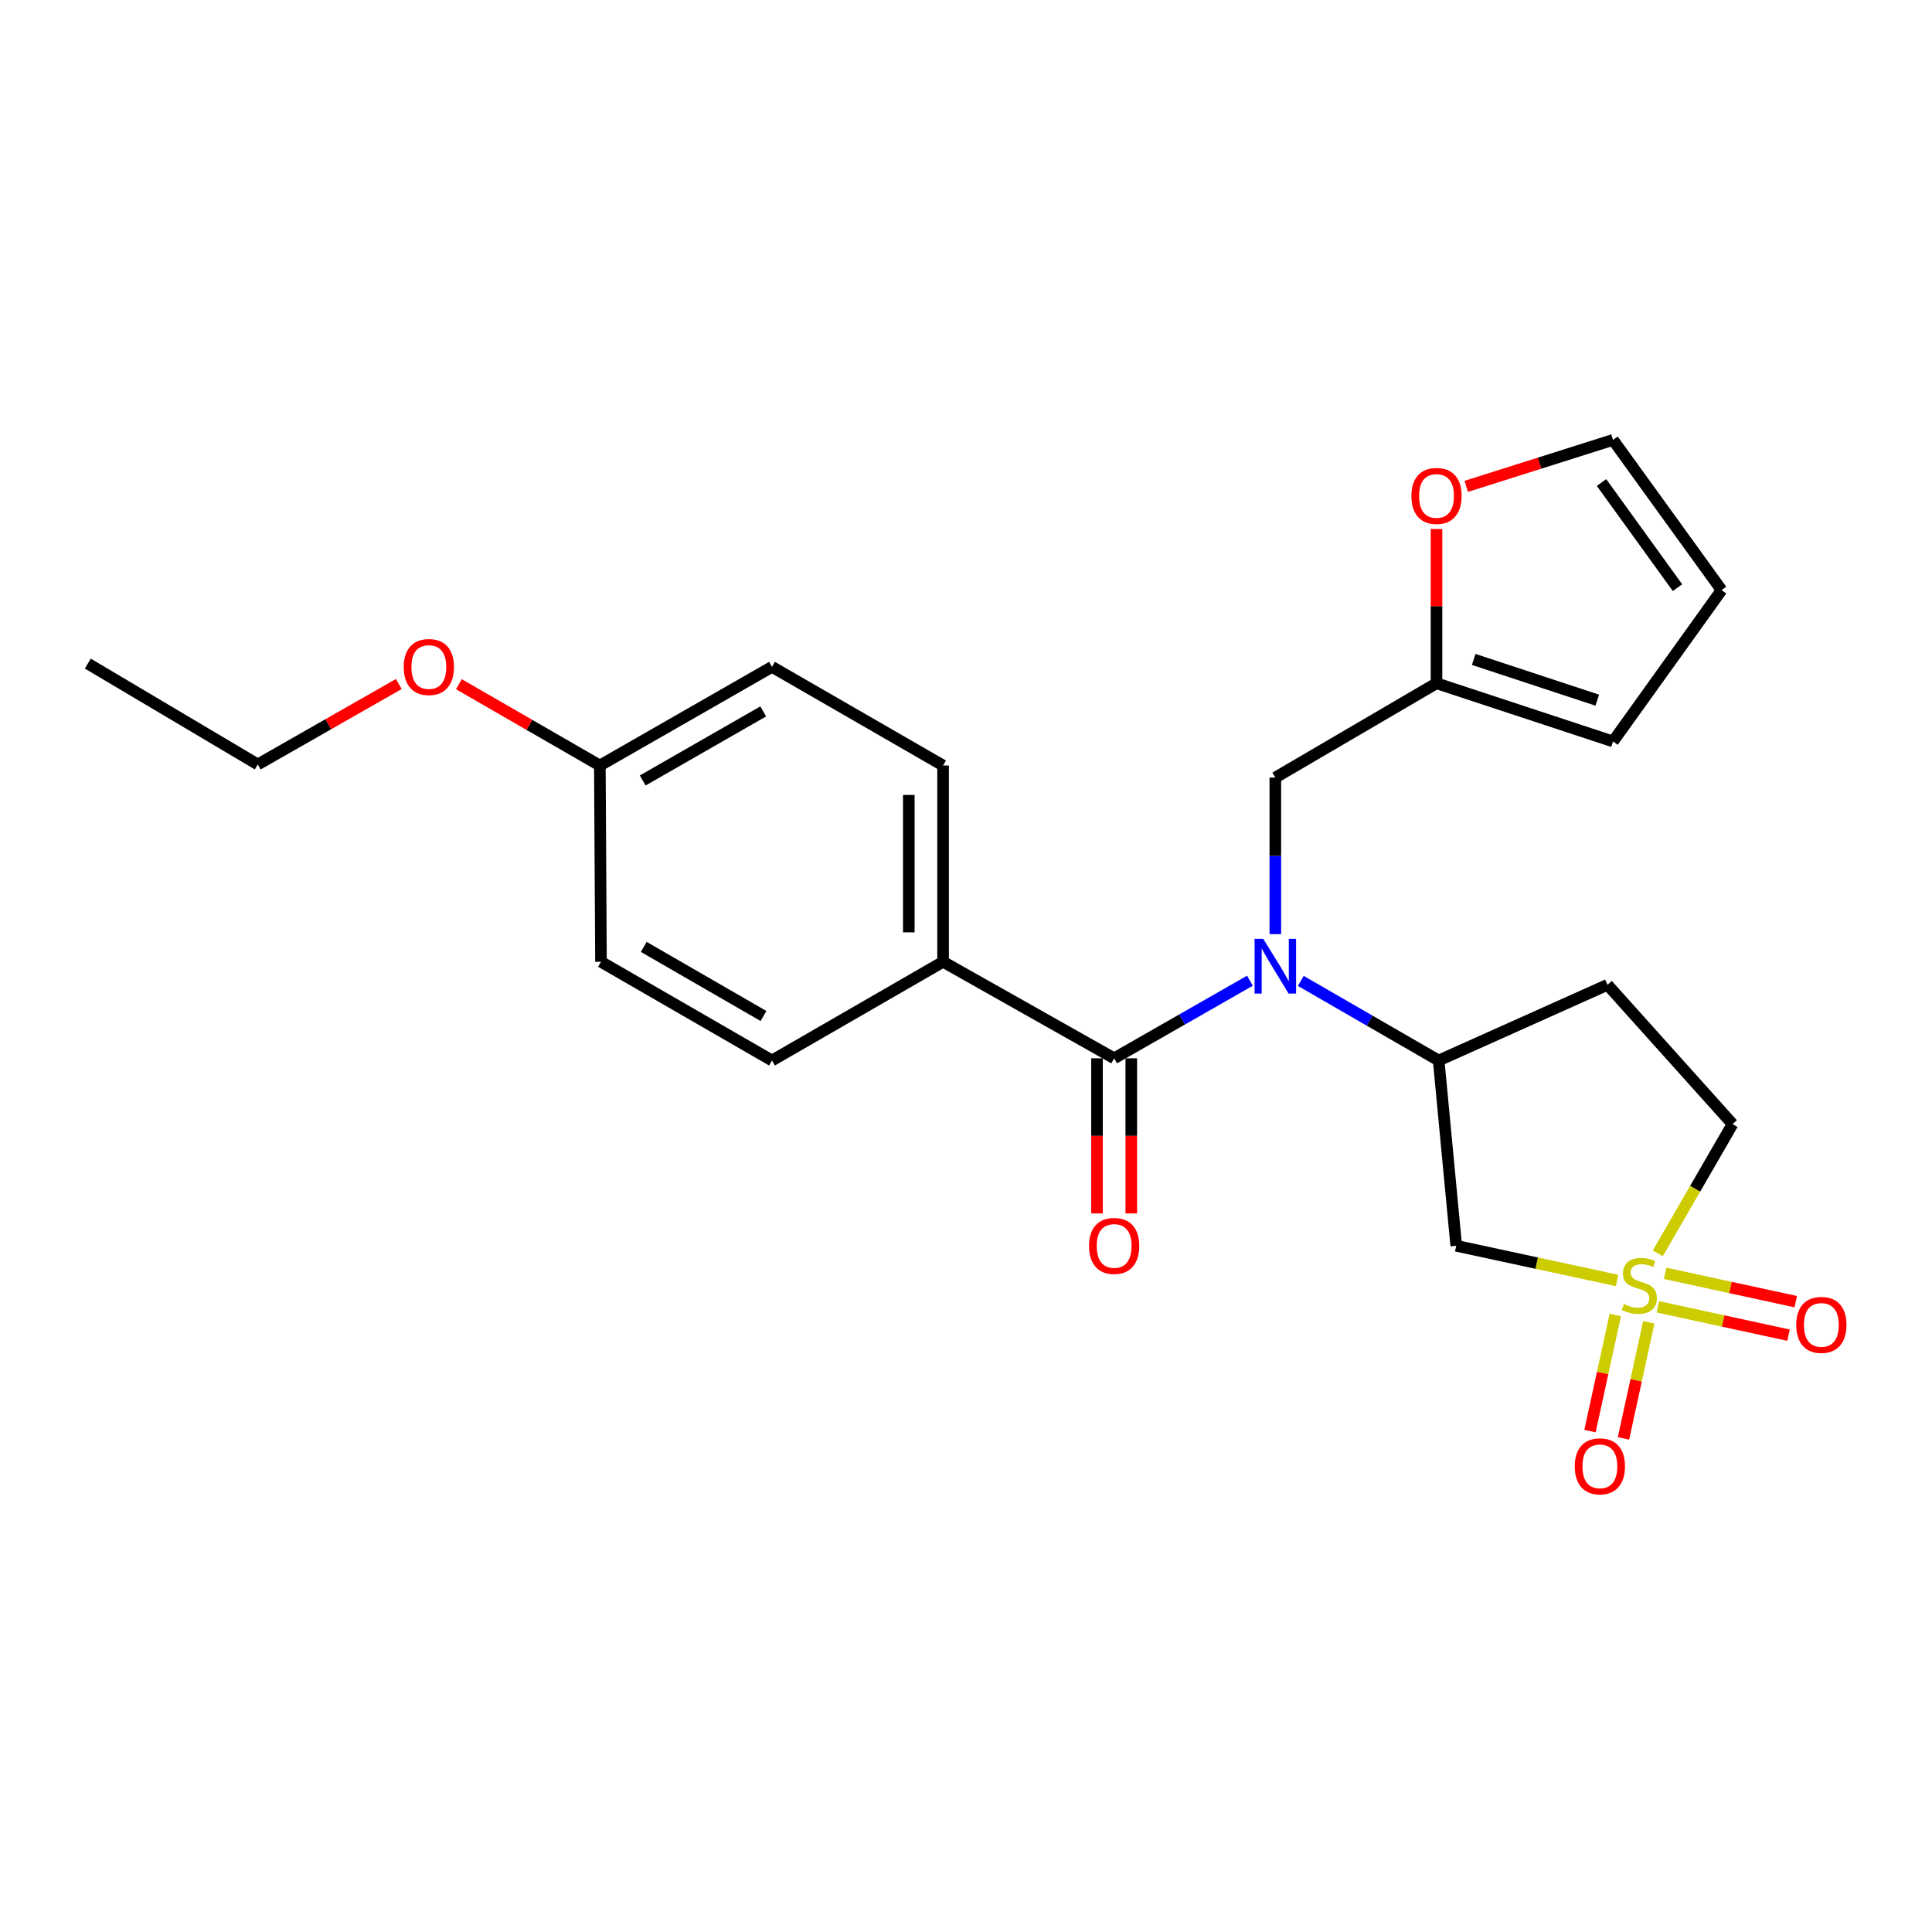 <?xml version='1.0' encoding='iso-8859-1'?>
<svg version='1.1' baseProfile='full'
              xmlns='http://www.w3.org/2000/svg'
                      xmlns:rdkit='http://www.rdkit.org/xml'
                      xmlns:xlink='http://www.w3.org/1999/xlink'
                  xml:space='preserve'
width='1000px' height='1000px' viewBox='0 0 1000 1000'>
<!-- END OF HEADER -->
<rect style='opacity:1.0;fill:#FFFFFF;stroke:none' width='1000' height='1000' x='0' y='0'> </rect>
<path class='bond-2' d='M 837.005,662.77 L 795.375,653.793' style='fill:none;fill-rule:evenodd;stroke:#CCCC00;stroke-width:6px;stroke-linecap:butt;stroke-linejoin:miter;stroke-opacity:1' />
<path class='bond-2' d='M 795.375,653.793 L 753.746,644.816' style='fill:none;fill-rule:evenodd;stroke:#000000;stroke-width:6px;stroke-linecap:butt;stroke-linejoin:miter;stroke-opacity:1' />
<path class='bond-7' d='M 858.118,676.414 L 891.925,683.746' style='fill:none;fill-rule:evenodd;stroke:#CCCC00;stroke-width:6px;stroke-linecap:butt;stroke-linejoin:miter;stroke-opacity:1' />
<path class='bond-7' d='M 891.925,683.746 L 925.732,691.078' style='fill:none;fill-rule:evenodd;stroke:#FF0000;stroke-width:6px;stroke-linecap:butt;stroke-linejoin:miter;stroke-opacity:1' />
<path class='bond-7' d='M 861.879,659.073 L 895.686,666.405' style='fill:none;fill-rule:evenodd;stroke:#CCCC00;stroke-width:6px;stroke-linecap:butt;stroke-linejoin:miter;stroke-opacity:1' />
<path class='bond-7' d='M 895.686,666.405 L 929.493,673.737' style='fill:none;fill-rule:evenodd;stroke:#FF0000;stroke-width:6px;stroke-linecap:butt;stroke-linejoin:miter;stroke-opacity:1' />
<path class='bond-8' d='M 836.074,680.637 L 829.523,710.682' style='fill:none;fill-rule:evenodd;stroke:#CCCC00;stroke-width:6px;stroke-linecap:butt;stroke-linejoin:miter;stroke-opacity:1' />
<path class='bond-8' d='M 829.523,710.682 L 822.973,740.726' style='fill:none;fill-rule:evenodd;stroke:#FF0000;stroke-width:6px;stroke-linecap:butt;stroke-linejoin:miter;stroke-opacity:1' />
<path class='bond-8' d='M 853.41,684.417 L 846.86,714.462' style='fill:none;fill-rule:evenodd;stroke:#CCCC00;stroke-width:6px;stroke-linecap:butt;stroke-linejoin:miter;stroke-opacity:1' />
<path class='bond-8' d='M 846.86,714.462 L 840.31,744.506' style='fill:none;fill-rule:evenodd;stroke:#FF0000;stroke-width:6px;stroke-linecap:butt;stroke-linejoin:miter;stroke-opacity:1' />
<path class='bond-10' d='M 858.069,648.722 L 877.416,615.273' style='fill:none;fill-rule:evenodd;stroke:#CCCC00;stroke-width:6px;stroke-linecap:butt;stroke-linejoin:miter;stroke-opacity:1' />
<path class='bond-10' d='M 877.416,615.273 L 896.762,581.825' style='fill:none;fill-rule:evenodd;stroke:#000000;stroke-width:6px;stroke-linecap:butt;stroke-linejoin:miter;stroke-opacity:1' />
<path class='bond-0' d='M 673.287,507.713 L 708.967,528.311' style='fill:none;fill-rule:evenodd;stroke:#0000FF;stroke-width:6px;stroke-linecap:butt;stroke-linejoin:miter;stroke-opacity:1' />
<path class='bond-0' d='M 708.967,528.311 L 744.647,548.91' style='fill:none;fill-rule:evenodd;stroke:#000000;stroke-width:6px;stroke-linecap:butt;stroke-linejoin:miter;stroke-opacity:1' />
<path class='bond-1' d='M 646.965,507.614 L 611.822,527.695' style='fill:none;fill-rule:evenodd;stroke:#0000FF;stroke-width:6px;stroke-linecap:butt;stroke-linejoin:miter;stroke-opacity:1' />
<path class='bond-1' d='M 611.822,527.695 L 576.68,547.776' style='fill:none;fill-rule:evenodd;stroke:#000000;stroke-width:6px;stroke-linecap:butt;stroke-linejoin:miter;stroke-opacity:1' />
<path class='bond-5' d='M 660.107,483.503 L 660.107,442.988' style='fill:none;fill-rule:evenodd;stroke:#0000FF;stroke-width:6px;stroke-linecap:butt;stroke-linejoin:miter;stroke-opacity:1' />
<path class='bond-5' d='M 660.107,442.988 L 660.107,402.472' style='fill:none;fill-rule:evenodd;stroke:#000000;stroke-width:6px;stroke-linecap:butt;stroke-linejoin:miter;stroke-opacity:1' />
<path class='bond-6' d='M 576.68,547.776 L 488.138,497.817' style='fill:none;fill-rule:evenodd;stroke:#000000;stroke-width:6px;stroke-linecap:butt;stroke-linejoin:miter;stroke-opacity:1' />
<path class='bond-12' d='M 567.808,547.776 L 567.808,587.923' style='fill:none;fill-rule:evenodd;stroke:#000000;stroke-width:6px;stroke-linecap:butt;stroke-linejoin:miter;stroke-opacity:1' />
<path class='bond-12' d='M 567.808,587.923 L 567.808,628.07' style='fill:none;fill-rule:evenodd;stroke:#FF0000;stroke-width:6px;stroke-linecap:butt;stroke-linejoin:miter;stroke-opacity:1' />
<path class='bond-12' d='M 585.552,547.776 L 585.552,587.923' style='fill:none;fill-rule:evenodd;stroke:#000000;stroke-width:6px;stroke-linecap:butt;stroke-linejoin:miter;stroke-opacity:1' />
<path class='bond-12' d='M 585.552,587.923 L 585.552,628.07' style='fill:none;fill-rule:evenodd;stroke:#FF0000;stroke-width:6px;stroke-linecap:butt;stroke-linejoin:miter;stroke-opacity:1' />
<path class='bond-3' d='M 753.746,644.816 L 744.647,548.91' style='fill:none;fill-rule:evenodd;stroke:#000000;stroke-width:6px;stroke-linecap:butt;stroke-linejoin:miter;stroke-opacity:1' />
<path class='bond-24' d='M 744.647,548.91 L 832.046,509.735' style='fill:none;fill-rule:evenodd;stroke:#000000;stroke-width:6px;stroke-linecap:butt;stroke-linejoin:miter;stroke-opacity:1' />
<path class='bond-4' d='M 743.533,353.657 L 660.107,402.472' style='fill:none;fill-rule:evenodd;stroke:#000000;stroke-width:6px;stroke-linecap:butt;stroke-linejoin:miter;stroke-opacity:1' />
<path class='bond-11' d='M 743.533,353.657 L 743.533,313.73' style='fill:none;fill-rule:evenodd;stroke:#000000;stroke-width:6px;stroke-linecap:butt;stroke-linejoin:miter;stroke-opacity:1' />
<path class='bond-11' d='M 743.533,313.73 L 743.533,273.803' style='fill:none;fill-rule:evenodd;stroke:#FF0000;stroke-width:6px;stroke-linecap:butt;stroke-linejoin:miter;stroke-opacity:1' />
<path class='bond-13' d='M 743.533,353.657 L 834.895,383.772' style='fill:none;fill-rule:evenodd;stroke:#000000;stroke-width:6px;stroke-linecap:butt;stroke-linejoin:miter;stroke-opacity:1' />
<path class='bond-13' d='M 762.792,341.322 L 826.746,362.403' style='fill:none;fill-rule:evenodd;stroke:#000000;stroke-width:6px;stroke-linecap:butt;stroke-linejoin:miter;stroke-opacity:1' />
<path class='bond-16' d='M 488.138,497.817 L 488.138,396.232' style='fill:none;fill-rule:evenodd;stroke:#000000;stroke-width:6px;stroke-linecap:butt;stroke-linejoin:miter;stroke-opacity:1' />
<path class='bond-16' d='M 470.394,482.579 L 470.394,411.47' style='fill:none;fill-rule:evenodd;stroke:#000000;stroke-width:6px;stroke-linecap:butt;stroke-linejoin:miter;stroke-opacity:1' />
<path class='bond-17' d='M 488.138,497.817 L 399.585,548.91' style='fill:none;fill-rule:evenodd;stroke:#000000;stroke-width:6px;stroke-linecap:butt;stroke-linejoin:miter;stroke-opacity:1' />
<path class='bond-9' d='M 832.046,509.735 L 896.762,581.825' style='fill:none;fill-rule:evenodd;stroke:#000000;stroke-width:6px;stroke-linecap:butt;stroke-linejoin:miter;stroke-opacity:1' />
<path class='bond-14' d='M 758.929,251.743 L 796.912,239.718' style='fill:none;fill-rule:evenodd;stroke:#FF0000;stroke-width:6px;stroke-linecap:butt;stroke-linejoin:miter;stroke-opacity:1' />
<path class='bond-14' d='M 796.912,239.718 L 834.895,227.694' style='fill:none;fill-rule:evenodd;stroke:#000000;stroke-width:6px;stroke-linecap:butt;stroke-linejoin:miter;stroke-opacity:1' />
<path class='bond-15' d='M 834.895,383.772 L 891.084,305.442' style='fill:none;fill-rule:evenodd;stroke:#000000;stroke-width:6px;stroke-linecap:butt;stroke-linejoin:miter;stroke-opacity:1' />
<path class='bond-25' d='M 834.895,227.694 L 891.084,305.442' style='fill:none;fill-rule:evenodd;stroke:#000000;stroke-width:6px;stroke-linecap:butt;stroke-linejoin:miter;stroke-opacity:1' />
<path class='bond-25' d='M 828.942,249.75 L 868.275,304.173' style='fill:none;fill-rule:evenodd;stroke:#000000;stroke-width:6px;stroke-linecap:butt;stroke-linejoin:miter;stroke-opacity:1' />
<path class='bond-20' d='M 488.138,396.232 L 399.585,345.169' style='fill:none;fill-rule:evenodd;stroke:#000000;stroke-width:6px;stroke-linecap:butt;stroke-linejoin:miter;stroke-opacity:1' />
<path class='bond-19' d='M 399.585,548.91 L 311.063,497.817' style='fill:none;fill-rule:evenodd;stroke:#000000;stroke-width:6px;stroke-linecap:butt;stroke-linejoin:miter;stroke-opacity:1' />
<path class='bond-19' d='M 395.177,525.878 L 333.211,490.113' style='fill:none;fill-rule:evenodd;stroke:#000000;stroke-width:6px;stroke-linecap:butt;stroke-linejoin:miter;stroke-opacity:1' />
<path class='bond-18' d='M 310.481,396.232 L 311.063,497.817' style='fill:none;fill-rule:evenodd;stroke:#000000;stroke-width:6px;stroke-linecap:butt;stroke-linejoin:miter;stroke-opacity:1' />
<path class='bond-21' d='M 310.481,396.232 L 274.002,375.187' style='fill:none;fill-rule:evenodd;stroke:#000000;stroke-width:6px;stroke-linecap:butt;stroke-linejoin:miter;stroke-opacity:1' />
<path class='bond-21' d='M 274.002,375.187 L 237.523,354.143' style='fill:none;fill-rule:evenodd;stroke:#FF0000;stroke-width:6px;stroke-linecap:butt;stroke-linejoin:miter;stroke-opacity:1' />
<path class='bond-26' d='M 310.481,396.232 L 399.585,345.169' style='fill:none;fill-rule:evenodd;stroke:#000000;stroke-width:6px;stroke-linecap:butt;stroke-linejoin:miter;stroke-opacity:1' />
<path class='bond-26' d='M 332.669,403.968 L 395.042,368.224' style='fill:none;fill-rule:evenodd;stroke:#000000;stroke-width:6px;stroke-linecap:butt;stroke-linejoin:miter;stroke-opacity:1' />
<path class='bond-22' d='M 206.419,354.039 L 169.922,374.86' style='fill:none;fill-rule:evenodd;stroke:#FF0000;stroke-width:6px;stroke-linecap:butt;stroke-linejoin:miter;stroke-opacity:1' />
<path class='bond-22' d='M 169.922,374.86 L 133.425,395.68' style='fill:none;fill-rule:evenodd;stroke:#000000;stroke-width:6px;stroke-linecap:butt;stroke-linejoin:miter;stroke-opacity:1' />
<path class='bond-23' d='M 133.425,395.68 L 45.455,343.474' style='fill:none;fill-rule:evenodd;stroke:#000000;stroke-width:6px;stroke-linecap:butt;stroke-linejoin:miter;stroke-opacity:1' />
<path  class='atom-0' d='M 840.509 674.971
Q 840.829 675.091, 842.149 675.651
Q 843.469 676.211, 844.909 676.571
Q 846.389 676.891, 847.829 676.891
Q 850.509 676.891, 852.069 675.611
Q 853.629 674.291, 853.629 672.011
Q 853.629 670.451, 852.829 669.491
Q 852.069 668.531, 850.869 668.011
Q 849.669 667.491, 847.669 666.891
Q 845.149 666.131, 843.629 665.411
Q 842.149 664.691, 841.069 663.171
Q 840.029 661.651, 840.029 659.091
Q 840.029 655.531, 842.429 653.331
Q 844.869 651.131, 849.669 651.131
Q 852.949 651.131, 856.669 652.691
L 855.749 655.771
Q 852.349 654.371, 849.789 654.371
Q 847.029 654.371, 845.509 655.531
Q 843.989 656.651, 844.029 658.611
Q 844.029 660.131, 844.789 661.051
Q 845.589 661.971, 846.709 662.491
Q 847.869 663.011, 849.789 663.611
Q 852.349 664.411, 853.869 665.211
Q 855.389 666.011, 856.469 667.651
Q 857.589 669.251, 857.589 672.011
Q 857.589 675.931, 854.949 678.051
Q 852.349 680.131, 847.989 680.131
Q 845.469 680.131, 843.549 679.571
Q 841.669 679.051, 839.429 678.131
L 840.509 674.971
' fill='#CCCC00'/>
<path  class='atom-1' d='M 653.847 485.944
L 663.127 500.944
Q 664.047 502.424, 665.527 505.104
Q 667.007 507.784, 667.087 507.944
L 667.087 485.944
L 670.847 485.944
L 670.847 514.264
L 666.967 514.264
L 657.007 497.864
Q 655.847 495.944, 654.607 493.744
Q 653.407 491.544, 653.047 490.864
L 653.047 514.264
L 649.367 514.264
L 649.367 485.944
L 653.847 485.944
' fill='#0000FF'/>
<path  class='atom-8' d='M 929.729 685.766
Q 929.729 678.966, 933.089 675.166
Q 936.449 671.366, 942.729 671.366
Q 949.009 671.366, 952.369 675.166
Q 955.729 678.966, 955.729 685.766
Q 955.729 692.646, 952.329 696.566
Q 948.929 700.446, 942.729 700.446
Q 936.489 700.446, 933.089 696.566
Q 929.729 692.686, 929.729 685.766
M 942.729 697.246
Q 947.049 697.246, 949.369 694.366
Q 951.729 691.446, 951.729 685.766
Q 951.729 680.206, 949.369 677.406
Q 947.049 674.566, 942.729 674.566
Q 938.409 674.566, 936.049 677.366
Q 933.729 680.166, 933.729 685.766
Q 933.729 691.486, 936.049 694.366
Q 938.409 697.246, 942.729 697.246
' fill='#FF0000'/>
<path  class='atom-9' d='M 815.093 758.97
Q 815.093 752.17, 818.453 748.37
Q 821.813 744.57, 828.093 744.57
Q 834.373 744.57, 837.733 748.37
Q 841.093 752.17, 841.093 758.97
Q 841.093 765.85, 837.693 769.77
Q 834.293 773.65, 828.093 773.65
Q 821.853 773.65, 818.453 769.77
Q 815.093 765.89, 815.093 758.97
M 828.093 770.45
Q 832.413 770.45, 834.733 767.57
Q 837.093 764.65, 837.093 758.97
Q 837.093 753.41, 834.733 750.61
Q 832.413 747.77, 828.093 747.77
Q 823.773 747.77, 821.413 750.57
Q 819.093 753.37, 819.093 758.97
Q 819.093 764.69, 821.413 767.57
Q 823.773 770.45, 828.093 770.45
' fill='#FF0000'/>
<path  class='atom-12' d='M 730.533 256.697
Q 730.533 249.897, 733.893 246.097
Q 737.253 242.297, 743.533 242.297
Q 749.813 242.297, 753.173 246.097
Q 756.533 249.897, 756.533 256.697
Q 756.533 263.577, 753.133 267.497
Q 749.733 271.377, 743.533 271.377
Q 737.293 271.377, 733.893 267.497
Q 730.533 263.617, 730.533 256.697
M 743.533 268.177
Q 747.853 268.177, 750.173 265.297
Q 752.533 262.377, 752.533 256.697
Q 752.533 251.137, 750.173 248.337
Q 747.853 245.497, 743.533 245.497
Q 739.213 245.497, 736.853 248.297
Q 734.533 251.097, 734.533 256.697
Q 734.533 262.417, 736.853 265.297
Q 739.213 268.177, 743.533 268.177
' fill='#FF0000'/>
<path  class='atom-13' d='M 563.68 644.896
Q 563.68 638.096, 567.04 634.296
Q 570.4 630.496, 576.68 630.496
Q 582.96 630.496, 586.32 634.296
Q 589.68 638.096, 589.68 644.896
Q 589.68 651.776, 586.28 655.696
Q 582.88 659.576, 576.68 659.576
Q 570.44 659.576, 567.04 655.696
Q 563.68 651.816, 563.68 644.896
M 576.68 656.376
Q 581 656.376, 583.32 653.496
Q 585.68 650.576, 585.68 644.896
Q 585.68 639.336, 583.32 636.536
Q 581 633.696, 576.68 633.696
Q 572.36 633.696, 570 636.496
Q 567.68 639.296, 567.68 644.896
Q 567.68 650.616, 570 653.496
Q 572.36 656.376, 576.68 656.376
' fill='#FF0000'/>
<path  class='atom-22' d='M 208.968 345.249
Q 208.968 338.449, 212.328 334.649
Q 215.688 330.849, 221.968 330.849
Q 228.248 330.849, 231.608 334.649
Q 234.968 338.449, 234.968 345.249
Q 234.968 352.129, 231.568 356.049
Q 228.168 359.929, 221.968 359.929
Q 215.728 359.929, 212.328 356.049
Q 208.968 352.169, 208.968 345.249
M 221.968 356.729
Q 226.288 356.729, 228.608 353.849
Q 230.968 350.929, 230.968 345.249
Q 230.968 339.689, 228.608 336.889
Q 226.288 334.049, 221.968 334.049
Q 217.648 334.049, 215.288 336.849
Q 212.968 339.649, 212.968 345.249
Q 212.968 350.969, 215.288 353.849
Q 217.648 356.729, 221.968 356.729
' fill='#FF0000'/>
</svg>
